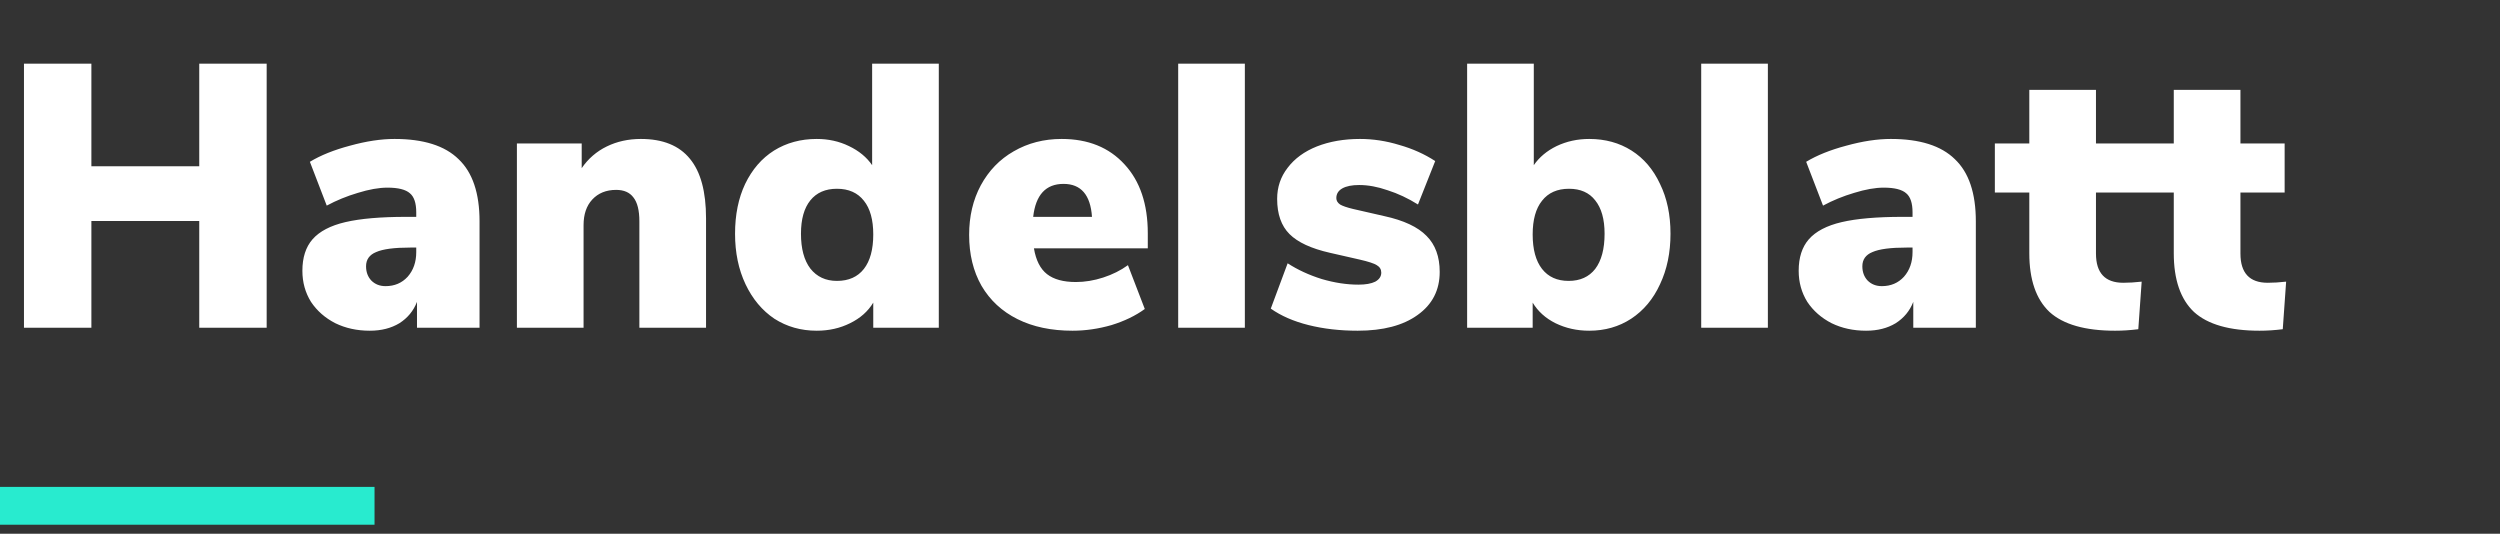 <svg width="267" height="57" viewBox="0 0 267 57" fill="none" xmlns="http://www.w3.org/2000/svg">
<rect x="0" y="0" width="267" height="57" fill="#333333" stroke="none"/>
<path d="M21.28 6.8H28.48V35H21.28V23.6H9.76V35H2.56V6.8H9.76V17.76H21.28V6.8ZM42.135 14.84C45.228 14.84 47.508 15.56 48.975 17C50.468 18.413 51.215 20.627 51.215 23.64V35H44.535V32.24C44.161 33.2 43.535 33.96 42.655 34.52C41.775 35.053 40.721 35.32 39.495 35.32C38.135 35.32 36.908 35.053 35.815 34.52C34.721 33.96 33.855 33.2 33.215 32.24C32.601 31.253 32.295 30.147 32.295 28.92C32.295 27.507 32.655 26.387 33.375 25.56C34.121 24.707 35.295 24.093 36.895 23.72C38.495 23.347 40.655 23.16 43.375 23.16H44.455V22.68C44.455 21.693 44.228 21.013 43.775 20.64C43.321 20.24 42.521 20.04 41.375 20.04C40.468 20.04 39.415 20.227 38.215 20.6C37.041 20.947 35.935 21.4 34.895 21.96L33.095 17.28C34.241 16.587 35.668 16.013 37.375 15.56C39.108 15.08 40.695 14.84 42.135 14.84ZM41.175 30.56C42.135 30.56 42.921 30.227 43.535 29.56C44.148 28.867 44.455 27.987 44.455 26.92V26.44H43.815C42.108 26.44 40.895 26.6 40.175 26.92C39.455 27.213 39.095 27.72 39.095 28.44C39.095 29.053 39.281 29.56 39.655 29.96C40.055 30.36 40.561 30.56 41.175 30.56ZM68.445 14.84C70.792 14.84 72.538 15.547 73.685 16.96C74.832 18.347 75.405 20.467 75.405 23.32V35H68.285V23.64C68.285 22.467 68.072 21.613 67.645 21.08C67.245 20.547 66.632 20.28 65.805 20.28C64.738 20.28 63.885 20.627 63.245 21.32C62.632 21.987 62.325 22.893 62.325 24.04V35H55.205V15.32H62.125V17.96C62.818 16.947 63.712 16.173 64.805 15.64C65.898 15.107 67.112 14.84 68.445 14.84ZM100.264 6.8V35H93.264V32.32C92.704 33.253 91.877 33.987 90.784 34.52C89.717 35.053 88.53 35.32 87.224 35.32C85.544 35.32 84.037 34.893 82.704 34.04C81.397 33.16 80.37 31.933 79.624 30.36C78.877 28.787 78.504 26.987 78.504 24.96C78.504 22.933 78.864 21.16 79.584 19.64C80.33 18.093 81.357 16.907 82.664 16.08C83.997 15.253 85.517 14.84 87.224 14.84C88.477 14.84 89.624 15.093 90.664 15.6C91.73 16.107 92.557 16.787 93.144 17.64V6.8H100.264ZM89.384 30C90.637 30 91.597 29.573 92.264 28.72C92.93 27.867 93.264 26.64 93.264 25.04C93.264 23.467 92.93 22.267 92.264 21.44C91.597 20.587 90.637 20.16 89.384 20.16C88.157 20.16 87.21 20.573 86.544 21.4C85.877 22.227 85.544 23.413 85.544 24.96C85.544 26.56 85.877 27.8 86.544 28.68C87.237 29.56 88.184 30 89.384 30ZM122.584 26.52H110.424C110.637 27.8 111.104 28.72 111.824 29.28C112.544 29.84 113.57 30.12 114.904 30.12C115.864 30.12 116.837 29.96 117.824 29.64C118.81 29.32 119.69 28.88 120.464 28.32L122.264 33C121.277 33.72 120.09 34.293 118.704 34.72C117.317 35.12 115.93 35.32 114.544 35.32C112.277 35.32 110.317 34.907 108.664 34.08C107.01 33.253 105.73 32.067 104.824 30.52C103.944 28.973 103.504 27.16 103.504 25.08C103.504 23.107 103.917 21.347 104.744 19.8C105.597 18.227 106.77 17.013 108.264 16.16C109.784 15.28 111.49 14.84 113.384 14.84C116.21 14.84 118.45 15.747 120.104 17.56C121.757 19.347 122.584 21.8 122.584 24.92V26.52ZM113.584 19.64C111.69 19.64 110.61 20.813 110.344 23.16H116.624C116.464 20.813 115.45 19.64 113.584 19.64ZM125.83 35V6.8H132.95V35H125.83ZM145 35.32C143.107 35.32 141.36 35.12 139.76 34.72C138.16 34.32 136.813 33.733 135.72 32.96L137.52 28.12C138.587 28.813 139.8 29.373 141.16 29.8C142.52 30.2 143.827 30.4 145.08 30.4C145.853 30.4 146.453 30.293 146.88 30.08C147.307 29.84 147.52 29.52 147.52 29.12C147.52 28.773 147.36 28.507 147.04 28.32C146.747 28.133 146.133 27.933 145.2 27.72L142.04 27C140.04 26.547 138.6 25.88 137.72 25C136.84 24.12 136.4 22.867 136.4 21.24C136.4 19.987 136.773 18.88 137.52 17.92C138.267 16.933 139.307 16.173 140.64 15.64C142 15.107 143.533 14.84 145.24 14.84C146.653 14.84 148.053 15.053 149.44 15.48C150.853 15.88 152.133 16.453 153.28 17.2L151.44 21.84C150.373 21.173 149.293 20.667 148.2 20.32C147.133 19.947 146.12 19.76 145.16 19.76C144.387 19.76 143.787 19.88 143.36 20.12C142.933 20.36 142.72 20.707 142.72 21.16C142.72 21.427 142.853 21.653 143.12 21.84C143.387 22 143.853 22.16 144.52 22.32L147.84 23.08C149.92 23.533 151.427 24.24 152.36 25.2C153.293 26.133 153.76 27.413 153.76 29.04C153.76 30.987 152.973 32.52 151.4 33.64C149.853 34.76 147.72 35.32 145 35.32ZM169.729 14.84C171.436 14.84 172.943 15.253 174.249 16.08C175.556 16.907 176.569 18.093 177.289 19.64C178.036 21.16 178.409 22.933 178.409 24.96C178.409 26.987 178.036 28.787 177.289 30.36C176.569 31.933 175.543 33.16 174.209 34.04C172.903 34.893 171.409 35.32 169.729 35.32C168.423 35.32 167.223 35.053 166.129 34.52C165.063 33.987 164.249 33.253 163.689 32.32V35H156.689V6.8H163.809V17.64C164.396 16.787 165.209 16.107 166.249 15.6C167.316 15.093 168.476 14.84 169.729 14.84ZM167.529 30C168.756 30 169.703 29.573 170.369 28.72C171.036 27.84 171.369 26.587 171.369 24.96C171.369 23.413 171.036 22.227 170.369 21.4C169.729 20.573 168.796 20.16 167.569 20.16C166.316 20.16 165.356 20.587 164.689 21.44C164.023 22.267 163.689 23.467 163.689 25.04C163.689 26.64 164.023 27.867 164.689 28.72C165.356 29.573 166.303 30 167.529 30ZM181.689 35V6.8H188.809V35H181.689ZM201.939 14.84C205.033 14.84 207.313 15.56 208.779 17C210.273 18.413 211.019 20.627 211.019 23.64V35H204.339V32.24C203.966 33.2 203.339 33.96 202.459 34.52C201.579 35.053 200.526 35.32 199.299 35.32C197.939 35.32 196.713 35.053 195.619 34.52C194.526 33.96 193.659 33.2 193.019 32.24C192.406 31.253 192.099 30.147 192.099 28.92C192.099 27.507 192.459 26.387 193.179 25.56C193.926 24.707 195.099 24.093 196.699 23.72C198.299 23.347 200.459 23.16 203.179 23.16H204.259V22.68C204.259 21.693 204.033 21.013 203.579 20.64C203.126 20.24 202.326 20.04 201.179 20.04C200.273 20.04 199.219 20.227 198.019 20.6C196.846 20.947 195.739 21.4 194.699 21.96L192.899 17.28C194.046 16.587 195.473 16.013 197.179 15.56C198.913 15.08 200.499 14.84 201.939 14.84ZM200.979 30.56C201.939 30.56 202.726 30.227 203.339 29.56C203.953 28.867 204.259 27.987 204.259 26.92V26.44H203.619C201.913 26.44 200.699 26.6 199.979 26.92C199.259 27.213 198.899 27.72 198.899 28.44C198.899 29.053 199.086 29.56 199.459 29.96C199.859 30.36 200.366 30.56 200.979 30.56ZM226.77 30.2C227.356 30.2 228.01 30.16 228.73 30.08L228.37 35.16C227.516 35.267 226.69 35.32 225.89 35.32C222.69 35.32 220.356 34.653 218.89 33.32C217.45 31.96 216.73 29.867 216.73 27.04V20.56H213.05V15.32H216.73V9.6H223.85V15.32H228.57V20.56H223.85V27.08C223.85 29.16 224.823 30.2 226.77 30.2ZM242.199 30.2C242.786 30.2 243.439 30.16 244.159 30.08L243.799 35.16C242.946 35.267 242.119 35.32 241.319 35.32C238.119 35.32 235.786 34.653 234.319 33.32C232.879 31.96 232.159 29.867 232.159 27.04V20.56H228.479V15.32H232.159V9.6H239.279V15.32H243.999V20.56H239.279V27.08C239.279 29.16 240.253 30.2 242.199 30.2Z" fill="white"/>
<path d="M0 56.04V52H40V56.04H0Z" fill="#28EBCF"/>
</svg>
